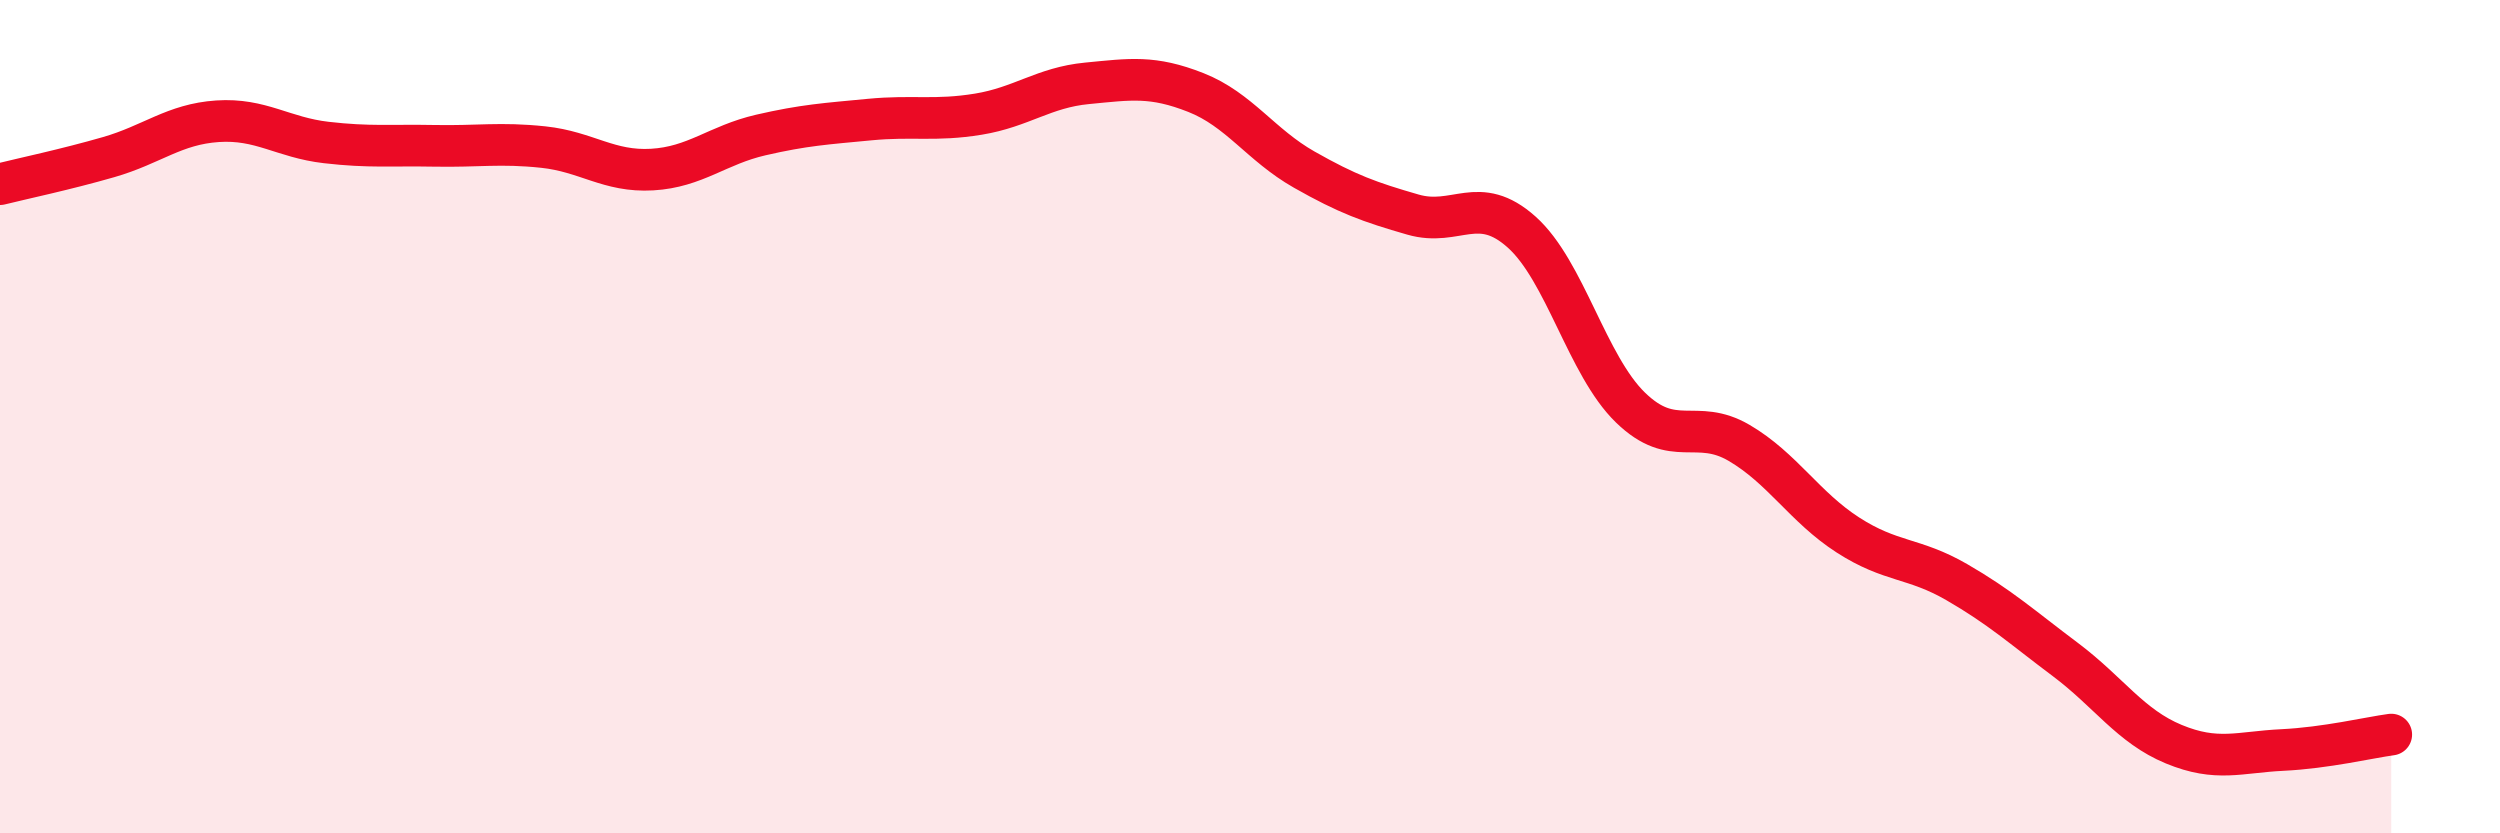 
    <svg width="60" height="20" viewBox="0 0 60 20" xmlns="http://www.w3.org/2000/svg">
      <path
        d="M 0,4.42 C 0.52,4.29 1.57,4.07 2.61,3.77 C 3.65,3.47 4.18,2.98 5.22,2.91 C 6.26,2.84 6.79,3.3 7.83,3.42 C 8.87,3.54 9.39,3.48 10.43,3.5 C 11.47,3.52 12,3.42 13.04,3.53 C 14.08,3.64 14.61,4.13 15.65,4.07 C 16.69,4.01 17.22,3.48 18.26,3.24 C 19.3,3 19.83,2.97 20.87,2.87 C 21.91,2.77 22.44,2.91 23.48,2.74 C 24.52,2.57 25.05,2.1 26.09,2 C 27.13,1.9 27.66,1.81 28.7,2.22 C 29.74,2.63 30.26,3.48 31.3,4.07 C 32.34,4.66 32.87,4.85 33.91,5.15 C 34.95,5.45 35.48,4.64 36.52,5.57 C 37.56,6.5 38.09,8.77 39.13,9.78 C 40.17,10.79 40.7,10.02 41.74,10.63 C 42.78,11.24 43.31,12.17 44.35,12.84 C 45.39,13.51 45.92,13.37 46.96,13.97 C 48,14.57 48.53,15.05 49.57,15.83 C 50.61,16.61 51.13,17.43 52.17,17.86 C 53.21,18.29 53.74,18.05 54.78,18 C 55.82,17.95 56.87,17.7 57.39,17.63L57.39 20L0 20Z"
        fill="#EB0A25"
        opacity="0.1"
        stroke-linecap="round"
        stroke-linejoin="round"
      />
      <path
        d="M 0,4.42 C 0.52,4.29 1.57,4.07 2.61,3.77 C 3.65,3.47 4.18,2.98 5.22,2.91 C 6.26,2.84 6.79,3.3 7.83,3.42 C 8.87,3.54 9.39,3.48 10.43,3.5 C 11.47,3.52 12,3.42 13.04,3.53 C 14.08,3.64 14.61,4.13 15.65,4.07 C 16.69,4.01 17.22,3.48 18.26,3.24 C 19.3,3 19.83,2.97 20.87,2.87 C 21.91,2.77 22.44,2.91 23.48,2.74 C 24.52,2.57 25.05,2.1 26.09,2 C 27.13,1.9 27.66,1.81 28.7,2.22 C 29.74,2.63 30.26,3.48 31.3,4.07 C 32.34,4.66 32.87,4.85 33.91,5.15 C 34.95,5.45 35.48,4.64 36.52,5.57 C 37.56,6.5 38.09,8.77 39.13,9.78 C 40.17,10.79 40.7,10.02 41.74,10.63 C 42.78,11.24 43.31,12.17 44.35,12.84 C 45.39,13.51 45.92,13.37 46.96,13.97 C 48,14.57 48.53,15.05 49.57,15.83 C 50.61,16.61 51.13,17.43 52.17,17.86 C 53.21,18.29 53.74,18.05 54.78,18 C 55.82,17.95 56.87,17.7 57.39,17.63"
        stroke="#EB0A25"
        stroke-width="1"
        fill="none"
        stroke-linecap="round"
        stroke-linejoin="round"
      />
    </svg>
  